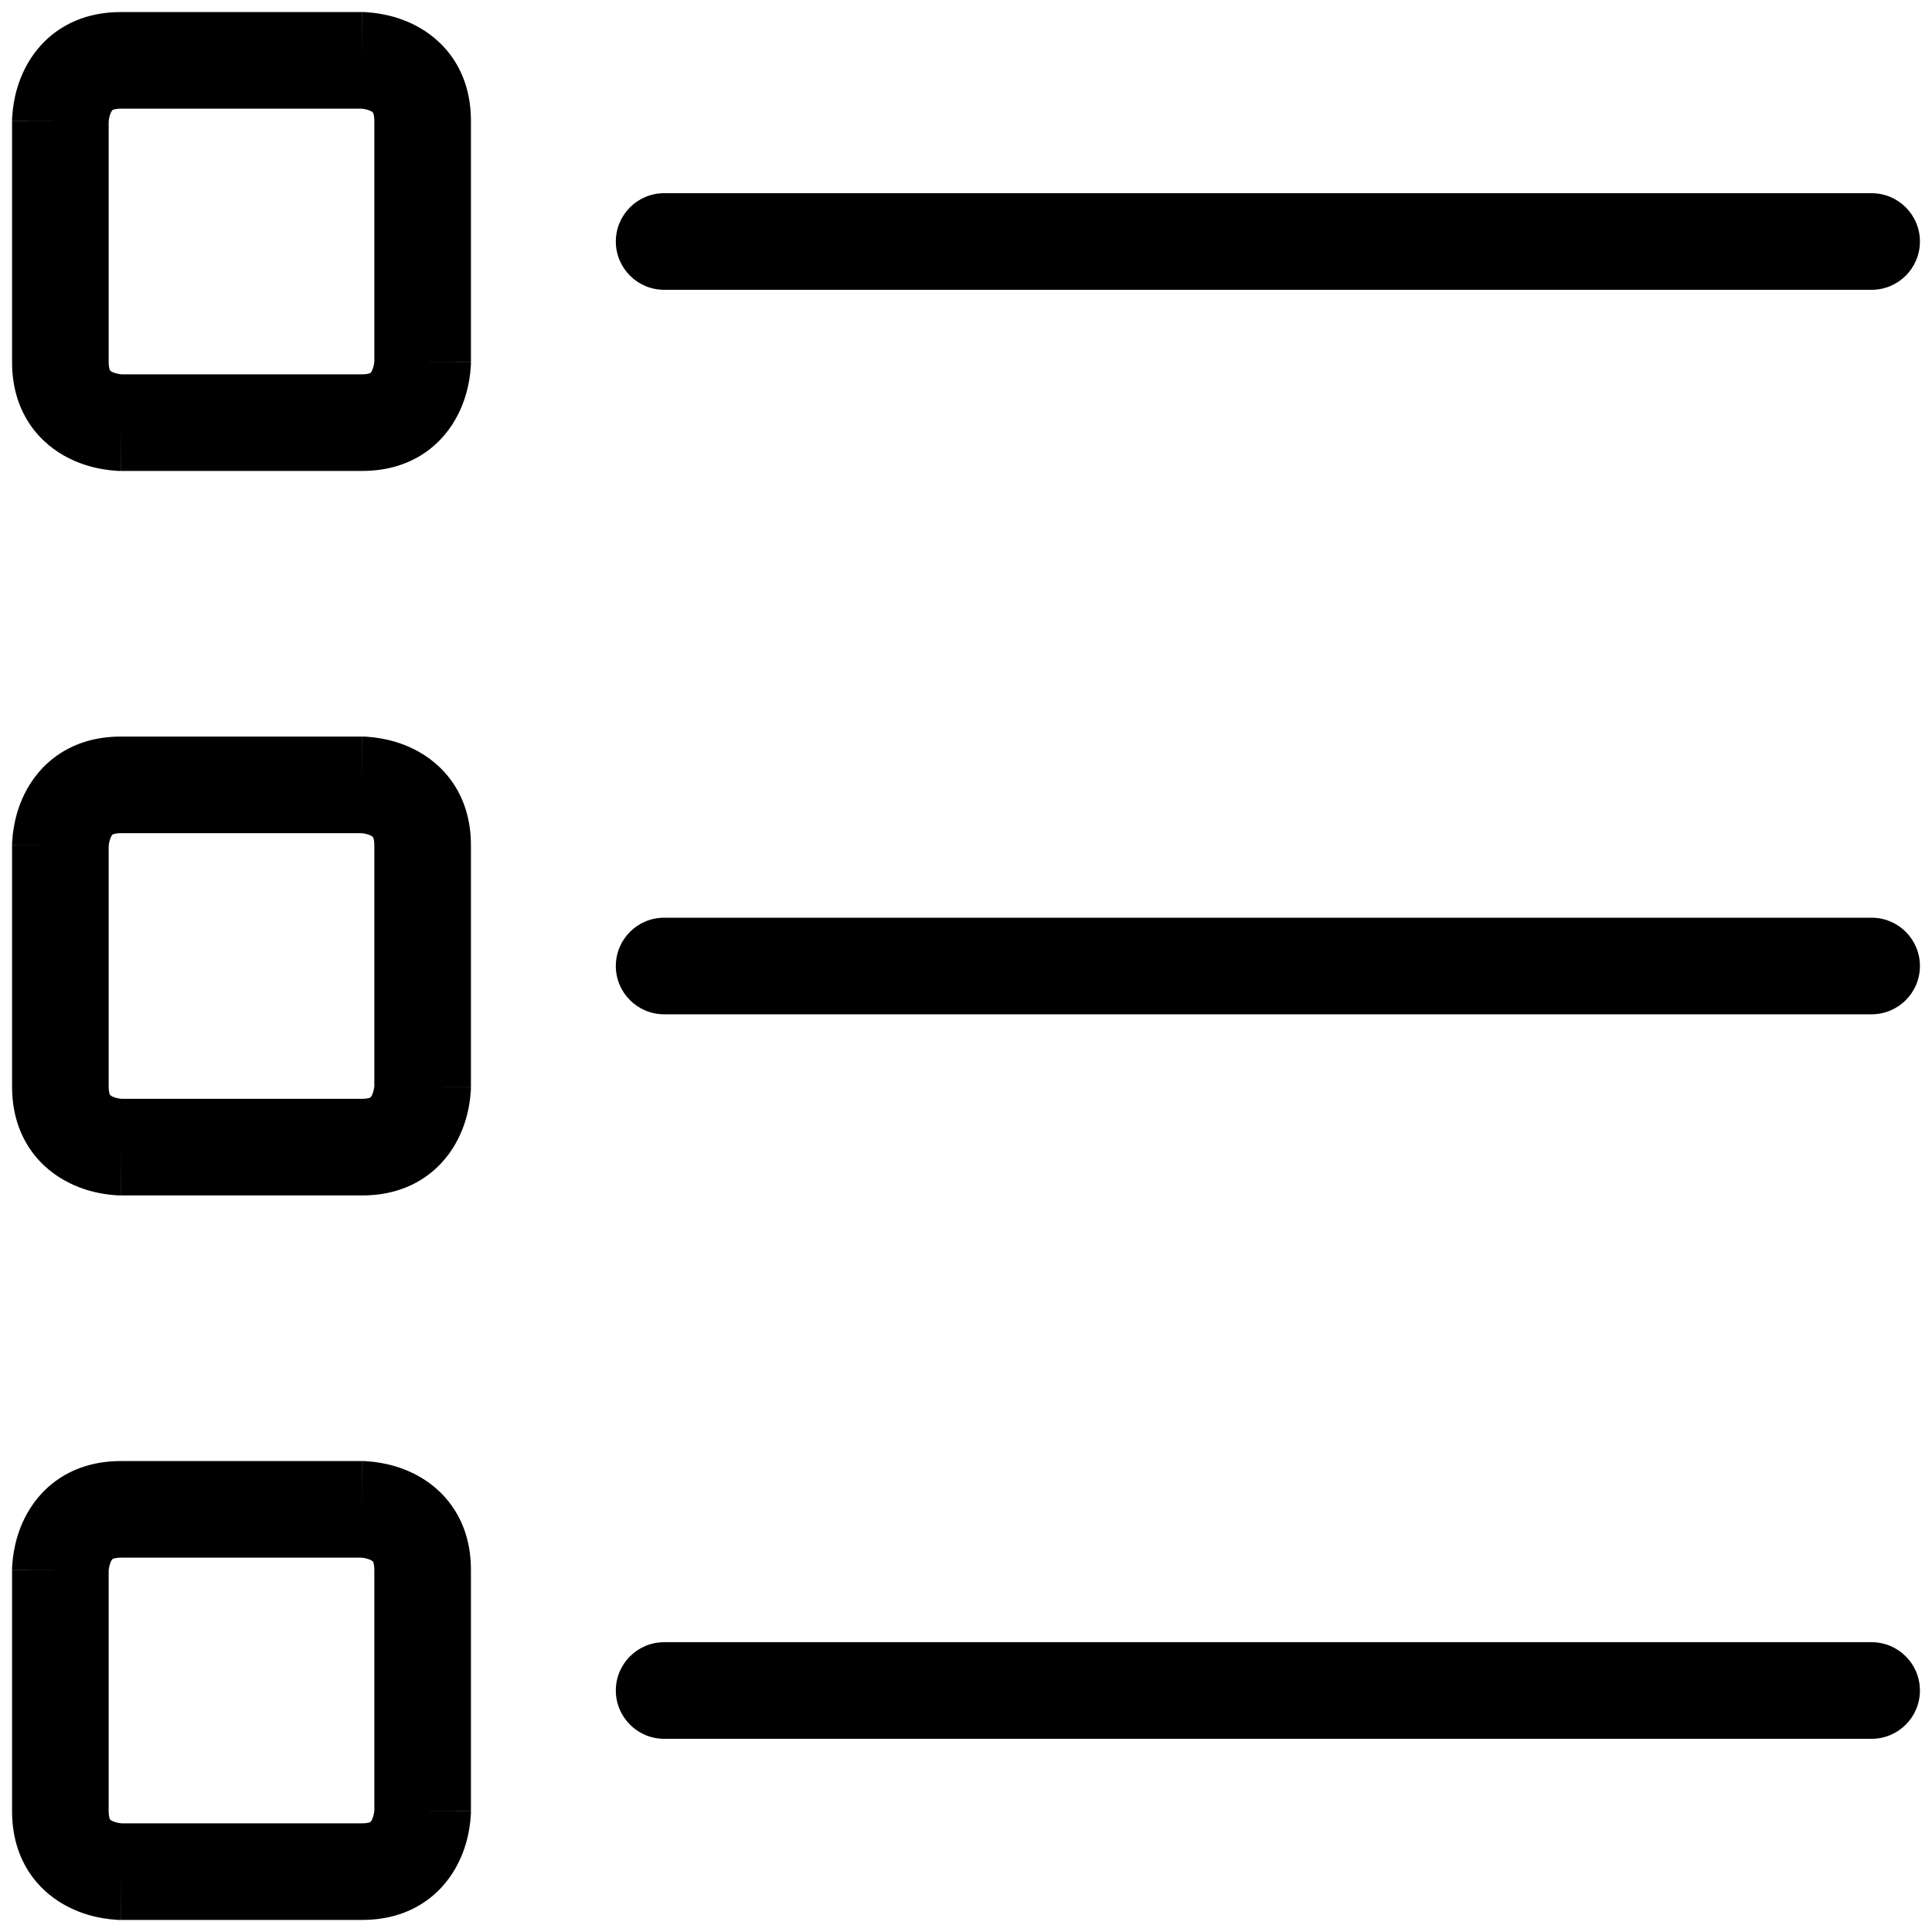 <svg xmlns="http://www.w3.org/2000/svg" fill="none" viewBox="0 0 20 20" height="20" width="20">
<g clip-path="url(#clip0_5563_44319)">
<path style="" fill="url(#paint0_linear_5563_44319)" d="M3.75 15.625L3.751 15.125H3.773C3.784 15.125 3.797 15.127 3.812 15.128C3.843 15.13 3.883 15.134 3.93 15.142C4.021 15.157 4.151 15.188 4.286 15.256C4.424 15.325 4.576 15.436 4.693 15.611C4.813 15.79 4.875 16.006 4.875 16.25V18.75H4.375L4.875 18.751V18.773C4.875 18.784 4.873 18.797 4.872 18.812C4.87 18.843 4.866 18.883 4.858 18.93C4.843 19.021 4.812 19.151 4.744 19.286C4.675 19.424 4.564 19.576 4.389 19.693C4.21 19.813 3.994 19.875 3.75 19.875H1.25V19.375L1.249 19.875H1.227C1.216 19.875 1.203 19.873 1.188 19.872C1.157 19.87 1.117 19.866 1.07 19.858C0.979 19.843 0.849 19.812 0.714 19.744C0.576 19.675 0.424 19.564 0.307 19.389C0.187 19.21 0.125 18.994 0.125 18.75V16.25H0.625L0.125 16.249V16.227C0.125 16.216 0.127 16.203 0.128 16.188C0.13 16.157 0.134 16.117 0.142 16.07C0.157 15.979 0.188 15.849 0.256 15.714C0.325 15.576 0.436 15.424 0.611 15.307C0.79 15.187 1.006 15.125 1.25 15.125H3.75V15.625ZM1.181 16.133C1.17 16.136 1.167 16.138 1.166 16.139C1.166 16.139 1.16 16.142 1.15 16.161C1.14 16.182 1.132 16.209 1.128 16.234C1.126 16.246 1.125 16.255 1.125 16.259V18.75C1.125 18.786 1.13 18.808 1.133 18.819C1.136 18.83 1.138 18.834 1.139 18.834C1.139 18.834 1.142 18.84 1.161 18.85C1.182 18.86 1.209 18.868 1.234 18.872C1.246 18.874 1.255 18.875 1.259 18.875H3.75C3.786 18.875 3.808 18.87 3.819 18.867C3.83 18.864 3.833 18.862 3.834 18.861C3.834 18.861 3.84 18.858 3.85 18.839C3.86 18.818 3.868 18.791 3.872 18.766L3.875 18.744V16.25C3.875 16.214 3.87 16.192 3.867 16.181C3.864 16.17 3.862 16.166 3.861 16.166C3.861 16.166 3.858 16.16 3.839 16.15C3.818 16.14 3.791 16.132 3.766 16.128C3.754 16.126 3.745 16.125 3.741 16.125H1.25C1.214 16.125 1.192 16.13 1.181 16.133ZM19.375 17C19.651 17 19.875 17.224 19.875 17.5C19.875 17.776 19.651 18 19.375 18H6.875C6.599 18 6.375 17.776 6.375 17.5C6.375 17.224 6.599 17 6.875 17H19.375ZM3.75 8.125L3.751 7.625H3.773C3.784 7.625 3.797 7.627 3.812 7.628C3.843 7.63 3.883 7.634 3.93 7.642C4.021 7.657 4.151 7.688 4.286 7.756C4.424 7.825 4.576 7.936 4.693 8.111C4.813 8.29 4.875 8.506 4.875 8.75V11.25H4.375L4.875 11.251V11.273C4.875 11.284 4.873 11.297 4.872 11.312C4.87 11.343 4.866 11.383 4.858 11.43C4.843 11.521 4.812 11.651 4.744 11.786C4.675 11.924 4.564 12.076 4.389 12.193C4.21 12.313 3.994 12.375 3.75 12.375H1.25V11.875L1.249 12.375H1.227C1.216 12.375 1.203 12.373 1.188 12.372C1.157 12.37 1.117 12.366 1.07 12.358C0.979 12.343 0.849 12.312 0.714 12.244C0.576 12.175 0.424 12.064 0.307 11.889C0.187 11.71 0.125 11.494 0.125 11.25V8.75H0.625L0.125 8.749V8.727C0.125 8.716 0.127 8.703 0.128 8.688C0.13 8.657 0.134 8.617 0.142 8.57C0.157 8.479 0.188 8.349 0.256 8.214C0.325 8.076 0.436 7.924 0.611 7.807C0.79 7.687 1.006 7.625 1.25 7.625H3.75V8.125ZM1.181 8.633C1.17 8.636 1.167 8.638 1.166 8.639C1.166 8.639 1.16 8.642 1.15 8.661C1.14 8.682 1.132 8.709 1.128 8.734C1.126 8.746 1.125 8.755 1.125 8.759V11.25C1.125 11.286 1.13 11.308 1.133 11.319C1.136 11.33 1.138 11.334 1.139 11.334C1.139 11.334 1.142 11.34 1.161 11.35C1.182 11.36 1.209 11.368 1.234 11.372C1.246 11.374 1.255 11.375 1.259 11.375H3.75C3.786 11.375 3.808 11.37 3.819 11.367C3.83 11.364 3.833 11.362 3.834 11.361C3.834 11.361 3.84 11.358 3.85 11.339C3.86 11.318 3.868 11.291 3.872 11.266L3.875 11.244V8.75C3.875 8.714 3.87 8.692 3.867 8.681C3.864 8.67 3.862 8.666 3.861 8.666C3.861 8.666 3.858 8.66 3.839 8.65C3.818 8.64 3.791 8.632 3.766 8.628C3.754 8.626 3.745 8.625 3.741 8.625H1.25C1.214 8.625 1.192 8.63 1.181 8.633ZM19.375 9.5C19.651 9.5 19.875 9.724 19.875 10C19.875 10.276 19.651 10.5 19.375 10.5H6.875C6.599 10.5 6.375 10.276 6.375 10C6.375 9.724 6.599 9.5 6.875 9.5H19.375ZM3.75 0.625L3.751 0.125H3.773C3.784 0.125 3.797 0.127 3.812 0.128C3.843 0.13 3.883 0.134 3.93 0.142C4.021 0.157 4.151 0.188 4.286 0.256C4.424 0.325 4.576 0.436 4.693 0.611C4.813 0.79 4.875 1.006 4.875 1.25V3.75H4.375L4.875 3.751V3.773C4.875 3.784 4.873 3.797 4.872 3.812C4.87 3.843 4.866 3.883 4.858 3.93C4.843 4.021 4.812 4.151 4.744 4.286C4.675 4.424 4.564 4.576 4.389 4.693C4.21 4.813 3.994 4.875 3.75 4.875H1.25V4.375L1.249 4.875H1.227C1.216 4.875 1.203 4.873 1.188 4.872C1.157 4.87 1.117 4.866 1.07 4.858C0.979 4.843 0.849 4.812 0.714 4.744C0.576 4.675 0.424 4.564 0.307 4.389C0.187 4.21 0.125 3.994 0.125 3.75V1.25H0.625L0.125 1.249V1.227C0.125 1.216 0.127 1.203 0.128 1.188C0.13 1.157 0.134 1.117 0.142 1.07C0.157 0.979 0.188 0.849 0.256 0.714C0.325 0.576 0.436 0.424 0.611 0.307C0.79 0.187 1.006 0.125 1.25 0.125H3.75V0.625ZM1.181 1.133C1.17 1.136 1.167 1.138 1.166 1.139C1.166 1.139 1.16 1.142 1.15 1.161C1.14 1.182 1.132 1.209 1.128 1.234C1.126 1.246 1.125 1.255 1.125 1.259V3.75C1.125 3.786 1.13 3.808 1.133 3.819C1.136 3.83 1.138 3.833 1.139 3.834C1.139 3.834 1.142 3.84 1.161 3.85C1.182 3.86 1.209 3.868 1.234 3.872C1.246 3.874 1.255 3.875 1.259 3.875H3.75C3.786 3.875 3.808 3.87 3.819 3.867C3.83 3.864 3.833 3.862 3.834 3.861C3.834 3.861 3.84 3.858 3.85 3.839C3.86 3.818 3.868 3.791 3.872 3.766L3.875 3.744V1.25C3.875 1.214 3.87 1.192 3.867 1.181C3.864 1.17 3.862 1.167 3.861 1.166C3.861 1.166 3.858 1.16 3.839 1.15C3.818 1.14 3.791 1.132 3.766 1.128C3.754 1.126 3.745 1.125 3.741 1.125H1.25C1.214 1.125 1.192 1.13 1.181 1.133ZM19.375 2C19.651 2 19.875 2.224 19.875 2.5C19.875 2.776 19.651 3 19.375 3H6.875C6.599 3 6.375 2.776 6.375 2.5C6.375 2.224 6.599 2 6.875 2H19.375Z"></path>
</g>
<defs>
<linearGradient gradientUnits="userSpaceOnUse" y2="17.866" x2="3.305" y1="5.314" x1="14.519" id="paint0_linear_5563_44319">
<stop style="stop-color:#59CB9C;stop-color:color(display-p3 0.349 0.796 0.612);stop-opacity:1;" stop-color="#59CB9C"></stop>
<stop style="stop-color:#008EFD;stop-color:color(display-p3 0 0.557 0.992);stop-opacity:1;" stop-color="#008EFD" offset="1"></stop>
</linearGradient>
<clipPath id="clip0_5563_44319">
<rect style="fill:white;fill-opacity:1;" fill="white" height="20" width="20"></rect>
</clipPath>
</defs>
</svg>
